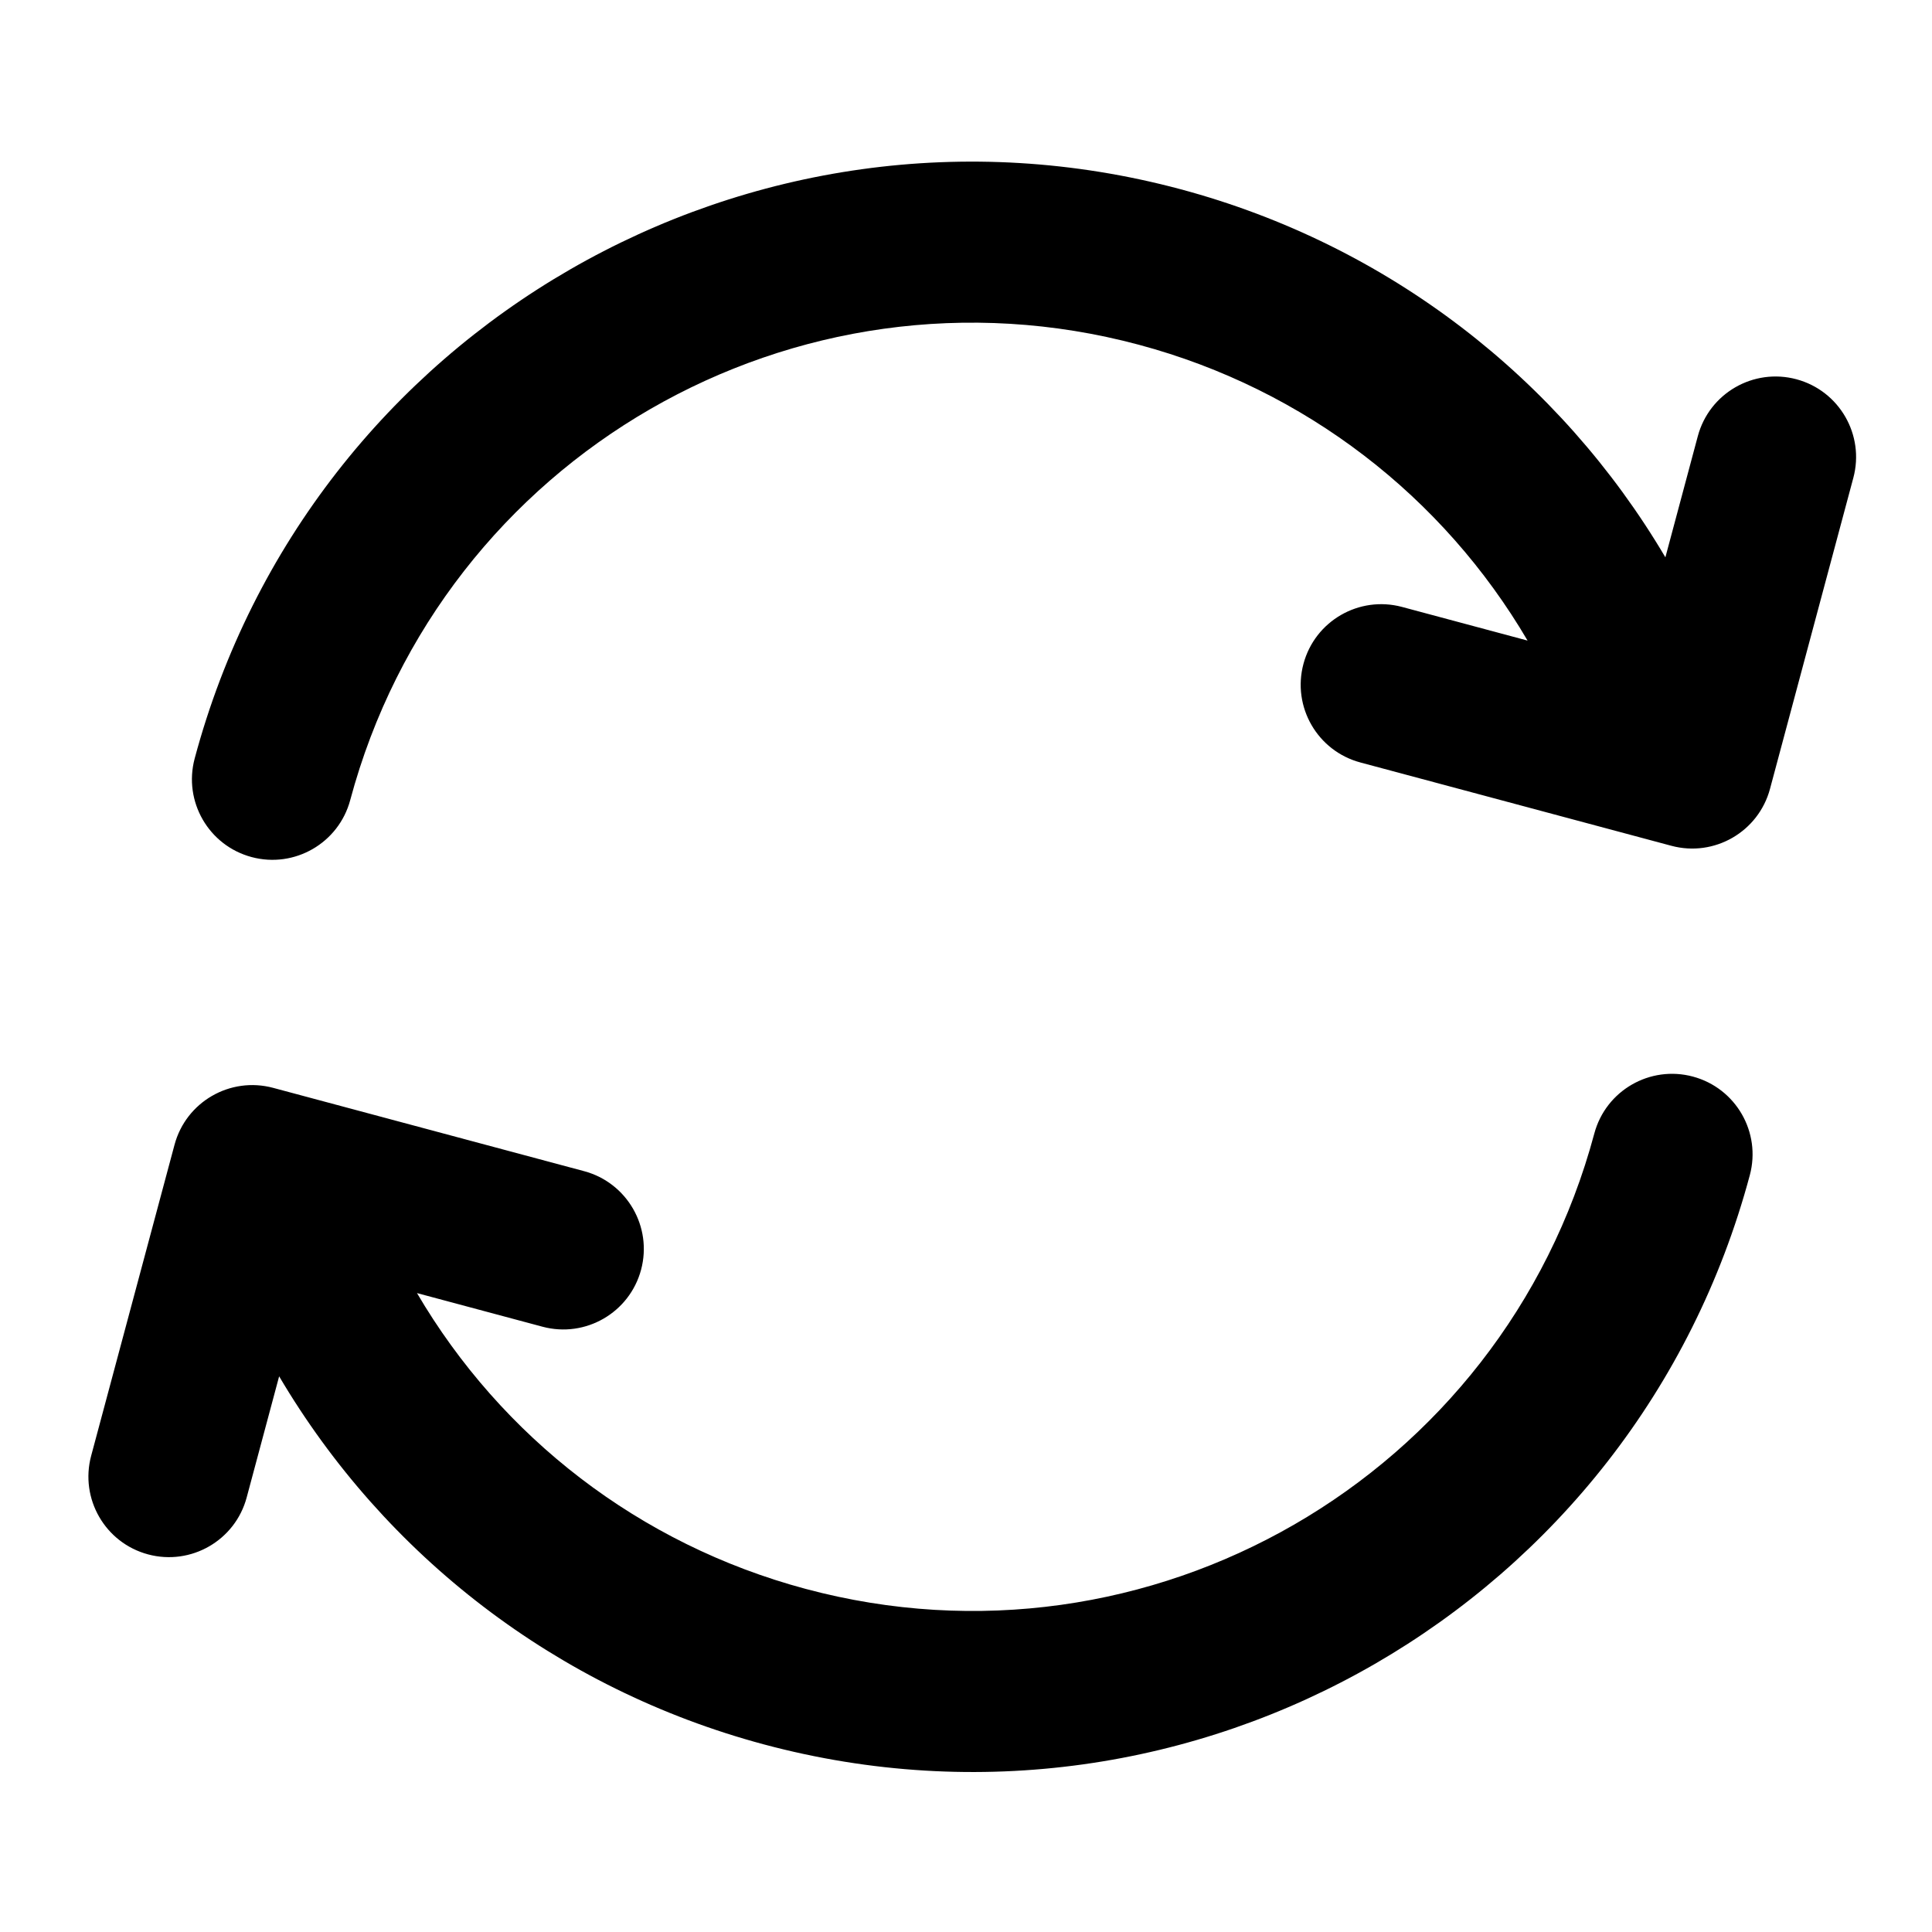 <svg xmlns="http://www.w3.org/2000/svg" viewBox="0 0 60 60" width="100%" height="100%">
  <path fill="currentColor" fill-rule="evenodd" d="M52.574,33.434 C53.908,33.792 54.7,35.162 54.342,36.496 C50.769,49.833 37.06,57.747 23.724,54.174 C17.287,52.449 11.948,48.299 8.669,42.743 L7.661,46.505 C7.304,47.839 5.933,48.63 4.599,48.273 C3.266,47.916 2.474,46.545 2.831,45.211 L2.831,45.211 L5.42,35.552 C5.777,34.218 7.148,33.427 8.482,33.784 L8.482,33.784 L18.141,36.372 C19.474,36.73 20.266,38.1 19.909,39.434 C19.551,40.768 18.18,41.559 16.847,41.202 L16.847,41.202 L12.95,40.158 C15.571,44.626 19.85,47.959 25.018,49.344 C35.687,52.203 46.654,45.871 49.513,35.202 C49.87,33.868 51.241,33.077 52.574,33.434 Z M36.665,5.877 C43.113,7.605 48.448,11.766 51.72,17.308 L52.727,13.546 C53.084,12.212 54.455,11.421 55.789,11.778 C57.123,12.136 57.914,13.506 57.557,14.84 L57.557,14.84 L54.969,24.499 C54.611,25.833 53.24,26.624 51.907,26.267 L51.907,26.267 L42.247,23.679 C40.914,23.322 40.122,21.951 40.48,20.617 C40.837,19.283 42.208,18.492 43.542,18.849 L43.542,18.849 L47.44,19.894 C44.825,15.438 40.547,12.094 35.37,10.707 C24.701,7.848 13.734,14.18 10.876,24.849 C10.518,26.183 9.147,26.974 7.814,26.617 C6.48,26.26 5.689,24.889 6.046,23.555 C9.62,10.218 23.328,2.304 36.665,5.877 Z"/>
</svg>
